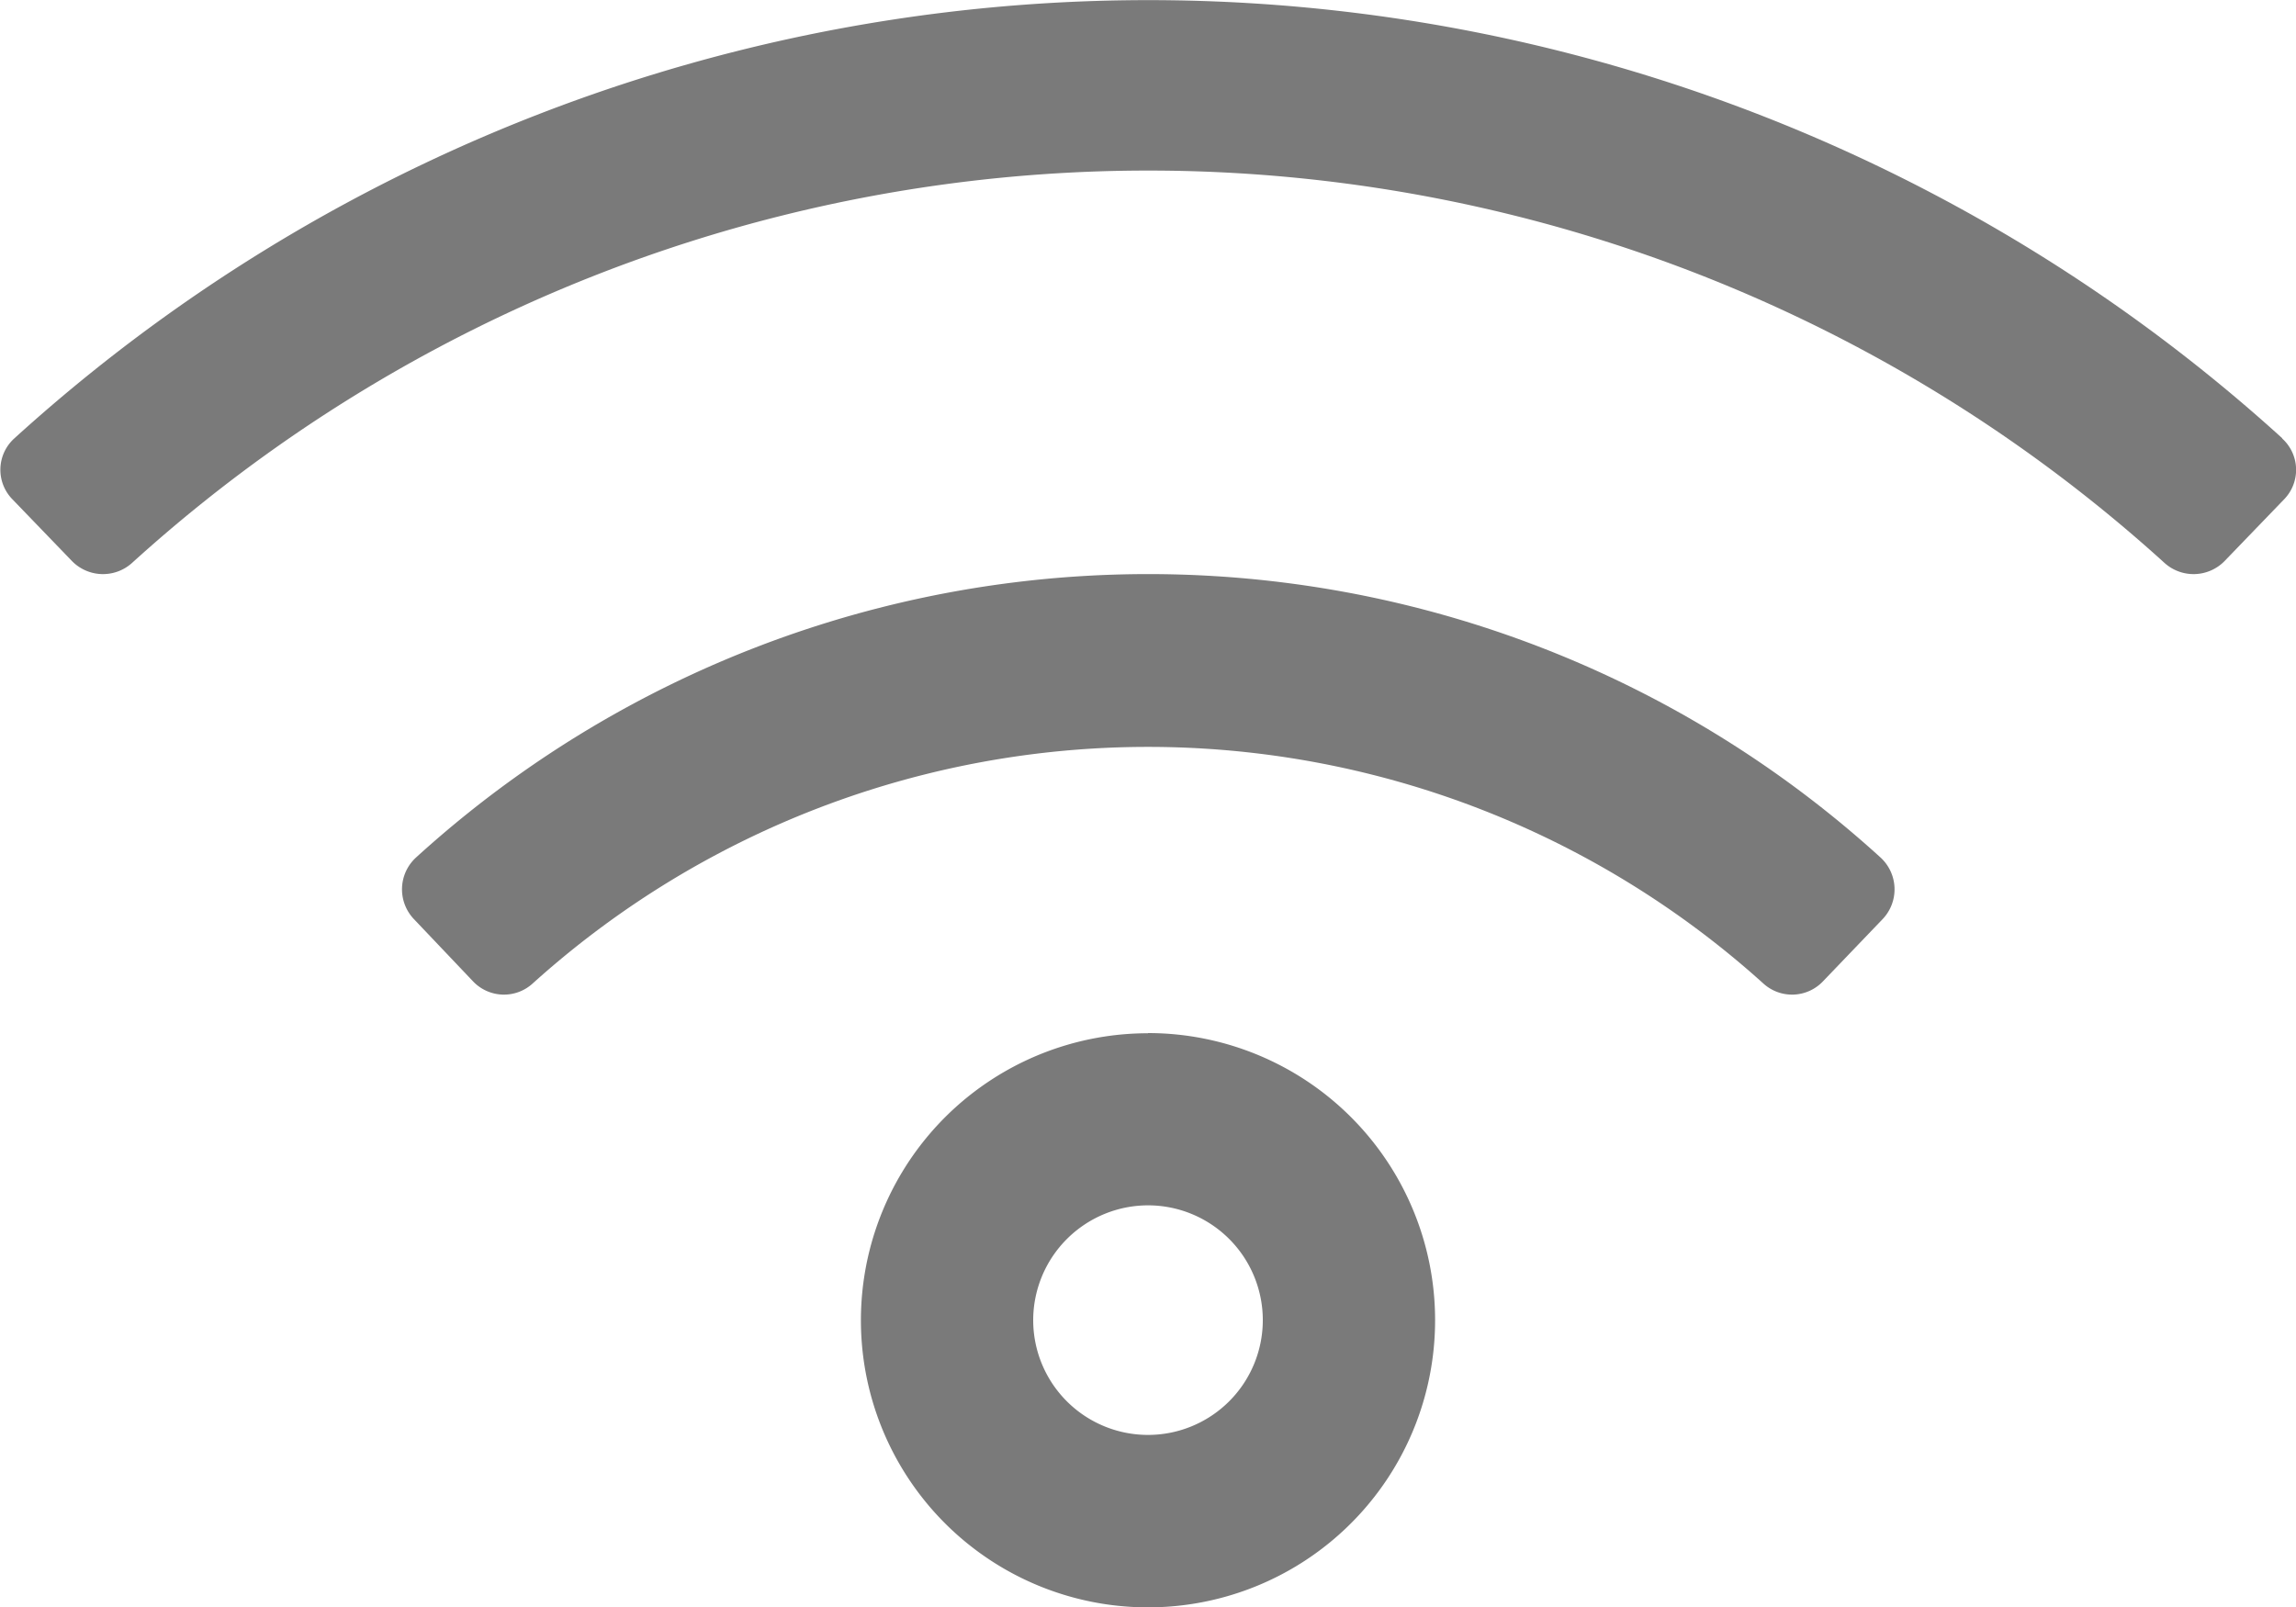 <svg xmlns="http://www.w3.org/2000/svg" fill="#7a7a7a" width="12.5" height="8.75" viewBox="0 0 12.5 8.75">
    <path d="M6.25 6.563a.625.625 0 11-.625.625.626.626 0 01.625-.625zm0-.937a1.563 1.563 0 101.563 1.562A1.563 1.563 0 006.25 5.625zm4-.622a.235.235 0 00-.012-.335 5.921 5.921 0 00-7.973 0 .235.235 0 00-.012.335l.322.339a.232.232 0 00.325.012 5 5 0 016.7 0 .232.232 0 00.325-.012zm2.176-2.617a9.18 9.18 0 00-12.348 0 .23.23 0 00-.011.331l.324.336a.236.236 0 00.328.011 8.232 8.232 0 0111.065 0 .236.236 0 00.328-.011l.324-.336a.23.23 0 00-.012-.331z" data-name="Tracé 103"/>
</svg>
